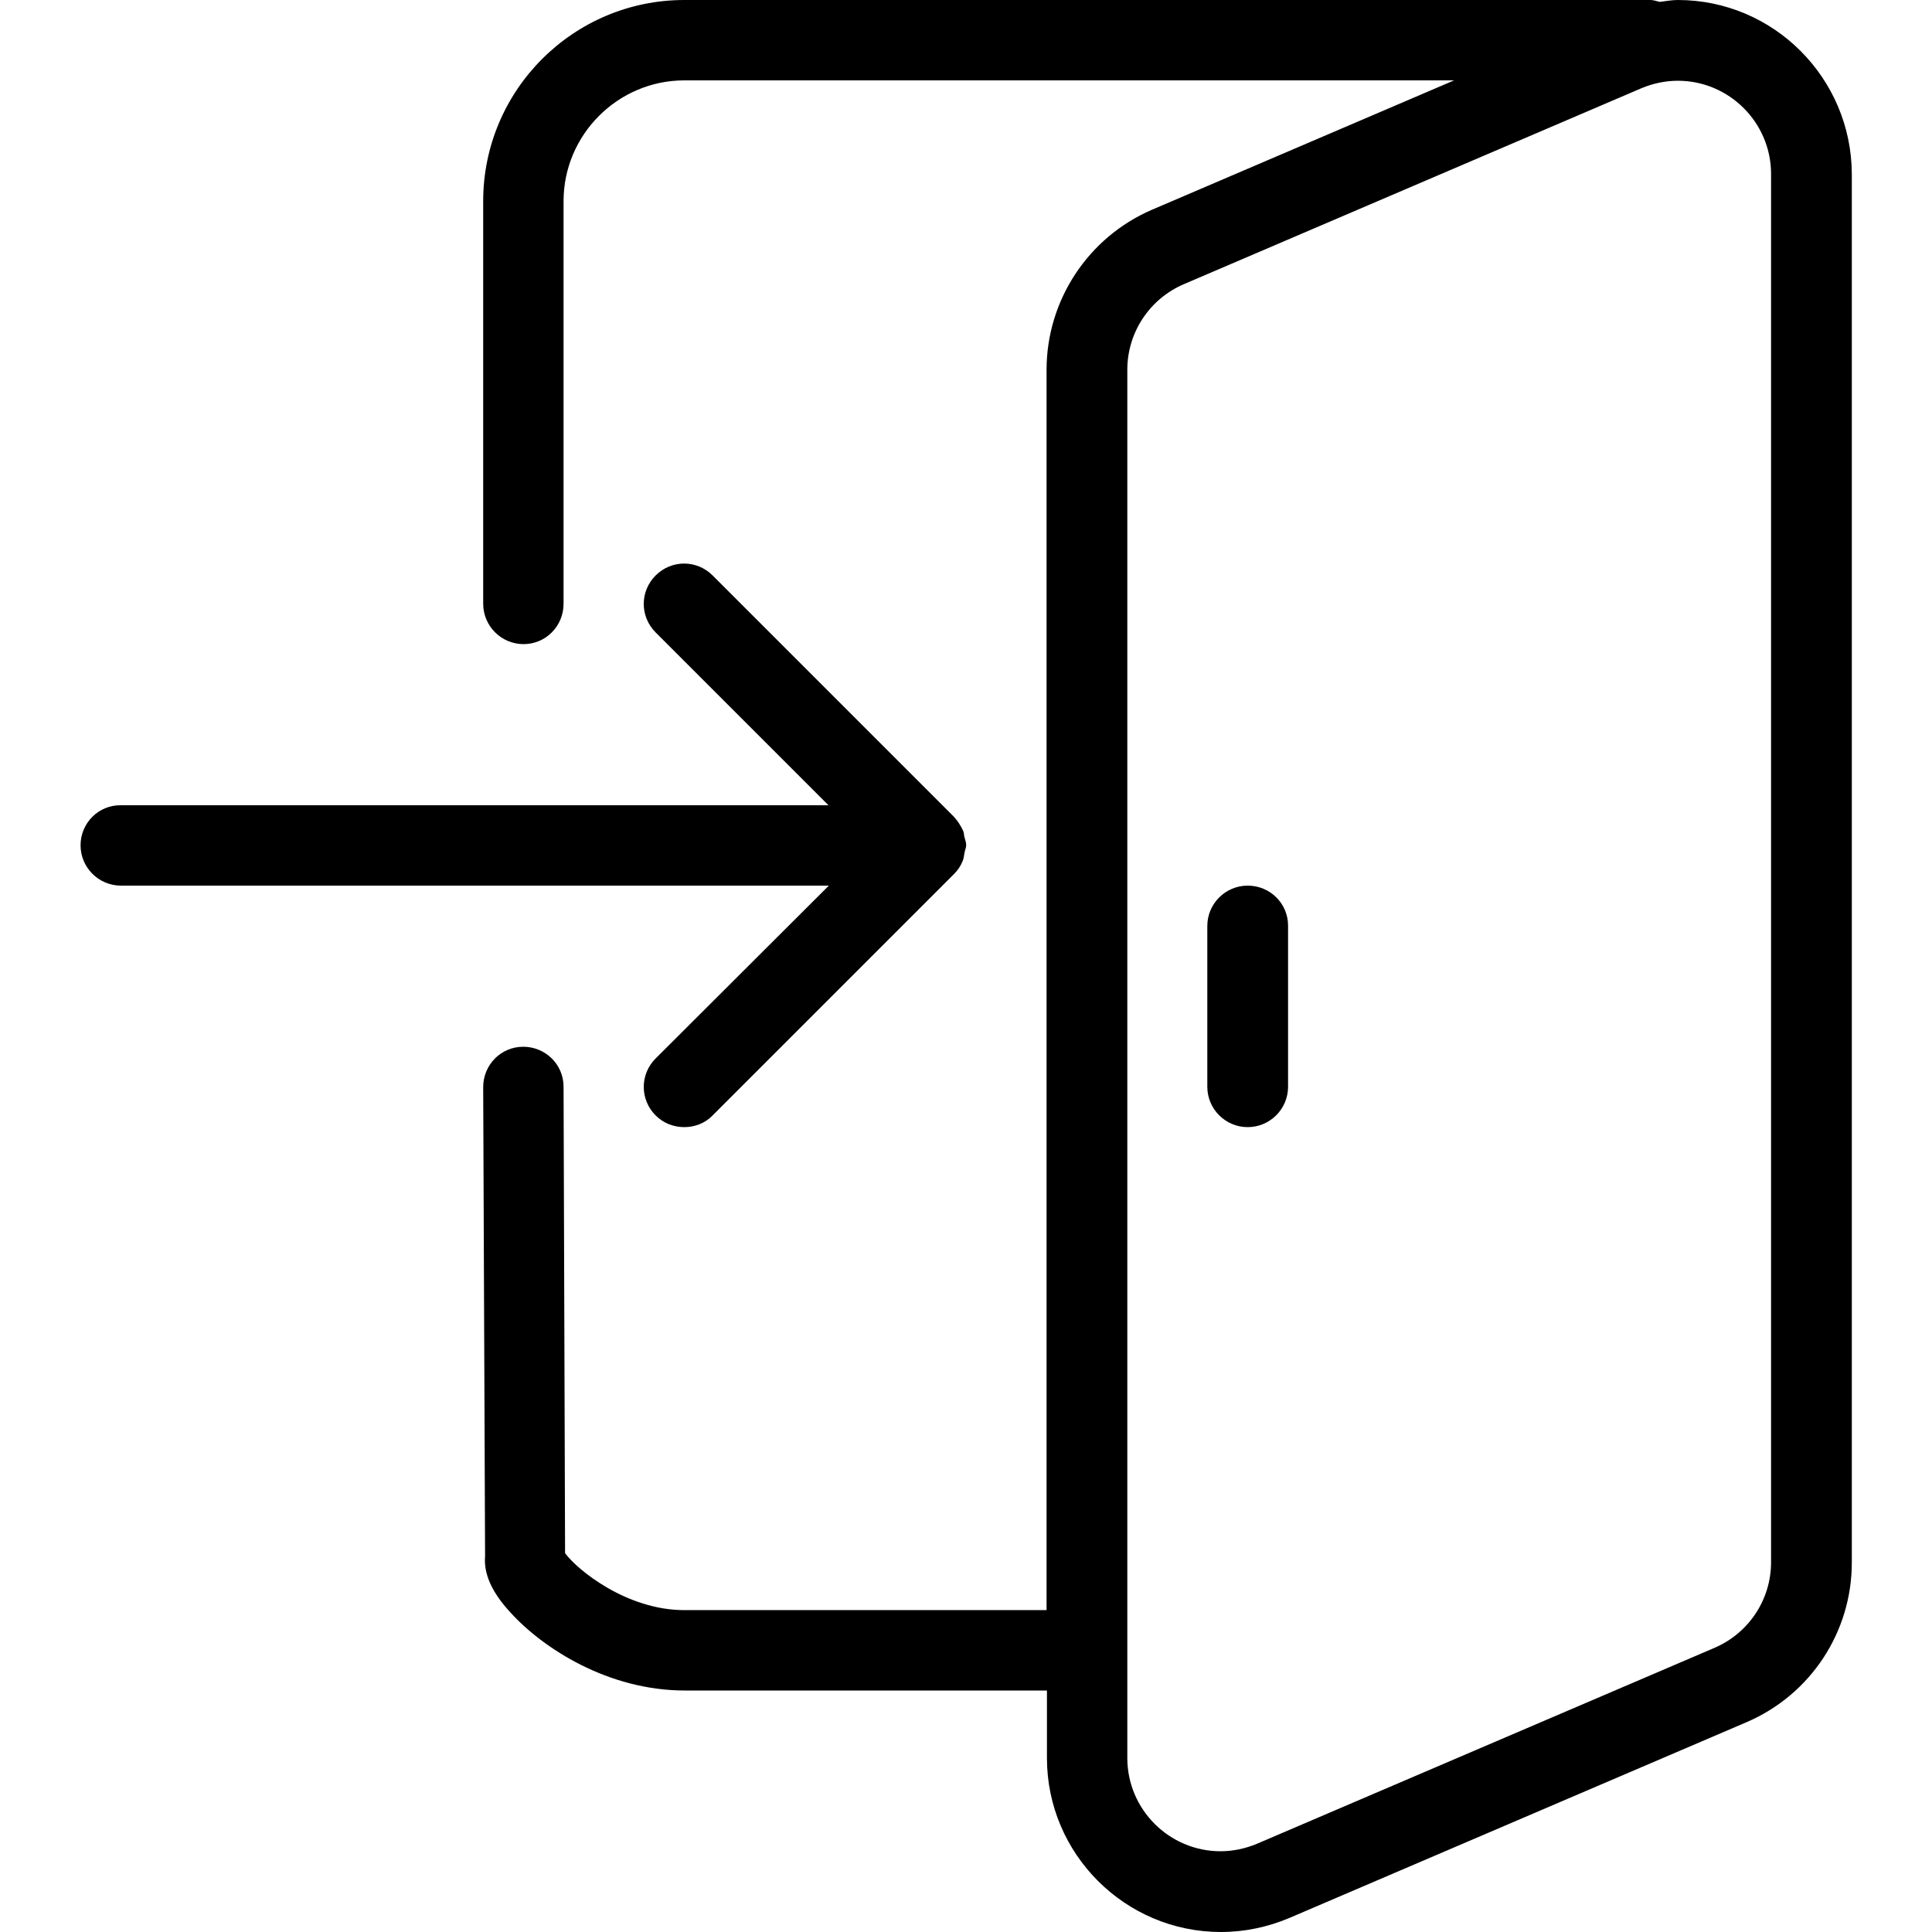 <?xml version="1.0" encoding="utf-8"?>
<!-- Generator: Adobe Illustrator 21.1.0, SVG Export Plug-In . SVG Version: 6.00 Build 0)  -->
<svg width="400" height="400" version="1.1" id="Layer_1" xmlns="http://www.w3.org/2000/svg" xmlns:xlink="http://www.w3.org/1999/xlink" x="0px" y="0px"
	 viewBox="0 0 469.3 512" style="enable-background:new 0 0 469.3 512;" xml:space="preserve">
<g>
	<g>
		<g>
			<path d="M152.4,280.5c-4.2,4.2-4.2,10.9,0,15.1c2.1,2.1,4.8,3.1,7.6,3.1c2.7,0,5.5-1,7.5-3.1l64-64c1-1,1.8-2.2,2.3-3.5
				c0.3-0.7,0.3-1.5,0.5-2.3c0.1-0.6,0.4-1.2,0.4-1.8c0-0.8-0.3-1.5-0.5-2.3c-0.1-0.6-0.1-1.2-0.4-1.7c-0.6-1.3-1.4-2.5-2.4-3.6
				l-63.9-63.9c-4.2-4.2-10.9-4.2-15.1,0s-4.2,10.9,0,15.1l45.8,45.8H10.7C4.8,213.3,0,218.1,0,224s4.8,10.7,10.7,10.7h187.6
				L152.4,280.5z"/>
			<path d="M423.3,0c-1.6,0-3.2,0.3-4.8,0.5C417.6,0.3,416.9,0,416,0H160c-29.4,0-53.3,23.9-53.3,53.3V160c0,5.9,4.8,10.7,10.7,10.7
				S128,165.9,128,160V53.3c0-17.6,14.4-32,32-32h204l-80.1,34.3C267,62.9,256,79.6,256,98v328.7h-96c-15.3,0-28.4-10.7-31.6-15.1
				L128,288c0-5.9-4.8-10.6-10.7-10.6c0,0,0,0,0,0c-5.9,0-10.6,4.8-10.6,10.7l0.5,124.3c-0.4,4.7,1.8,9.6,6.7,14.9
				c8.7,9.6,26,20.7,46.2,20.7h96v17.9c0,25.4,20.7,46.1,46.1,46.1c6.3,0,12.4-1.3,18.1-3.7l121.2-51.9c17-7.3,27.9-23.9,27.9-42.3
				V46.1C469.3,20.7,448.7,0,423.3,0z M448,414c0,9.9-5.9,18.8-15,22.7l-121.2,51.9c-3.1,1.3-6.4,2-9.7,2
				c-13.6,0-24.7-11.1-24.7-24.7V98c0-9.9,5.9-18.8,15-22.7l121.2-51.9c3.1-1.3,6.4-2,9.7-2c13.6,0,24.7,11.1,24.7,24.7V414z"/>
			<path d="M309.3,234.7c-5.9,0-10.7,4.8-10.7,10.7V288c0,5.9,4.8,10.7,10.7,10.7S320,293.9,320,288v-42.7
				C320,239.4,315.2,234.7,309.3,234.7z"/>
		</g>
	</g>
</g>
</svg>
